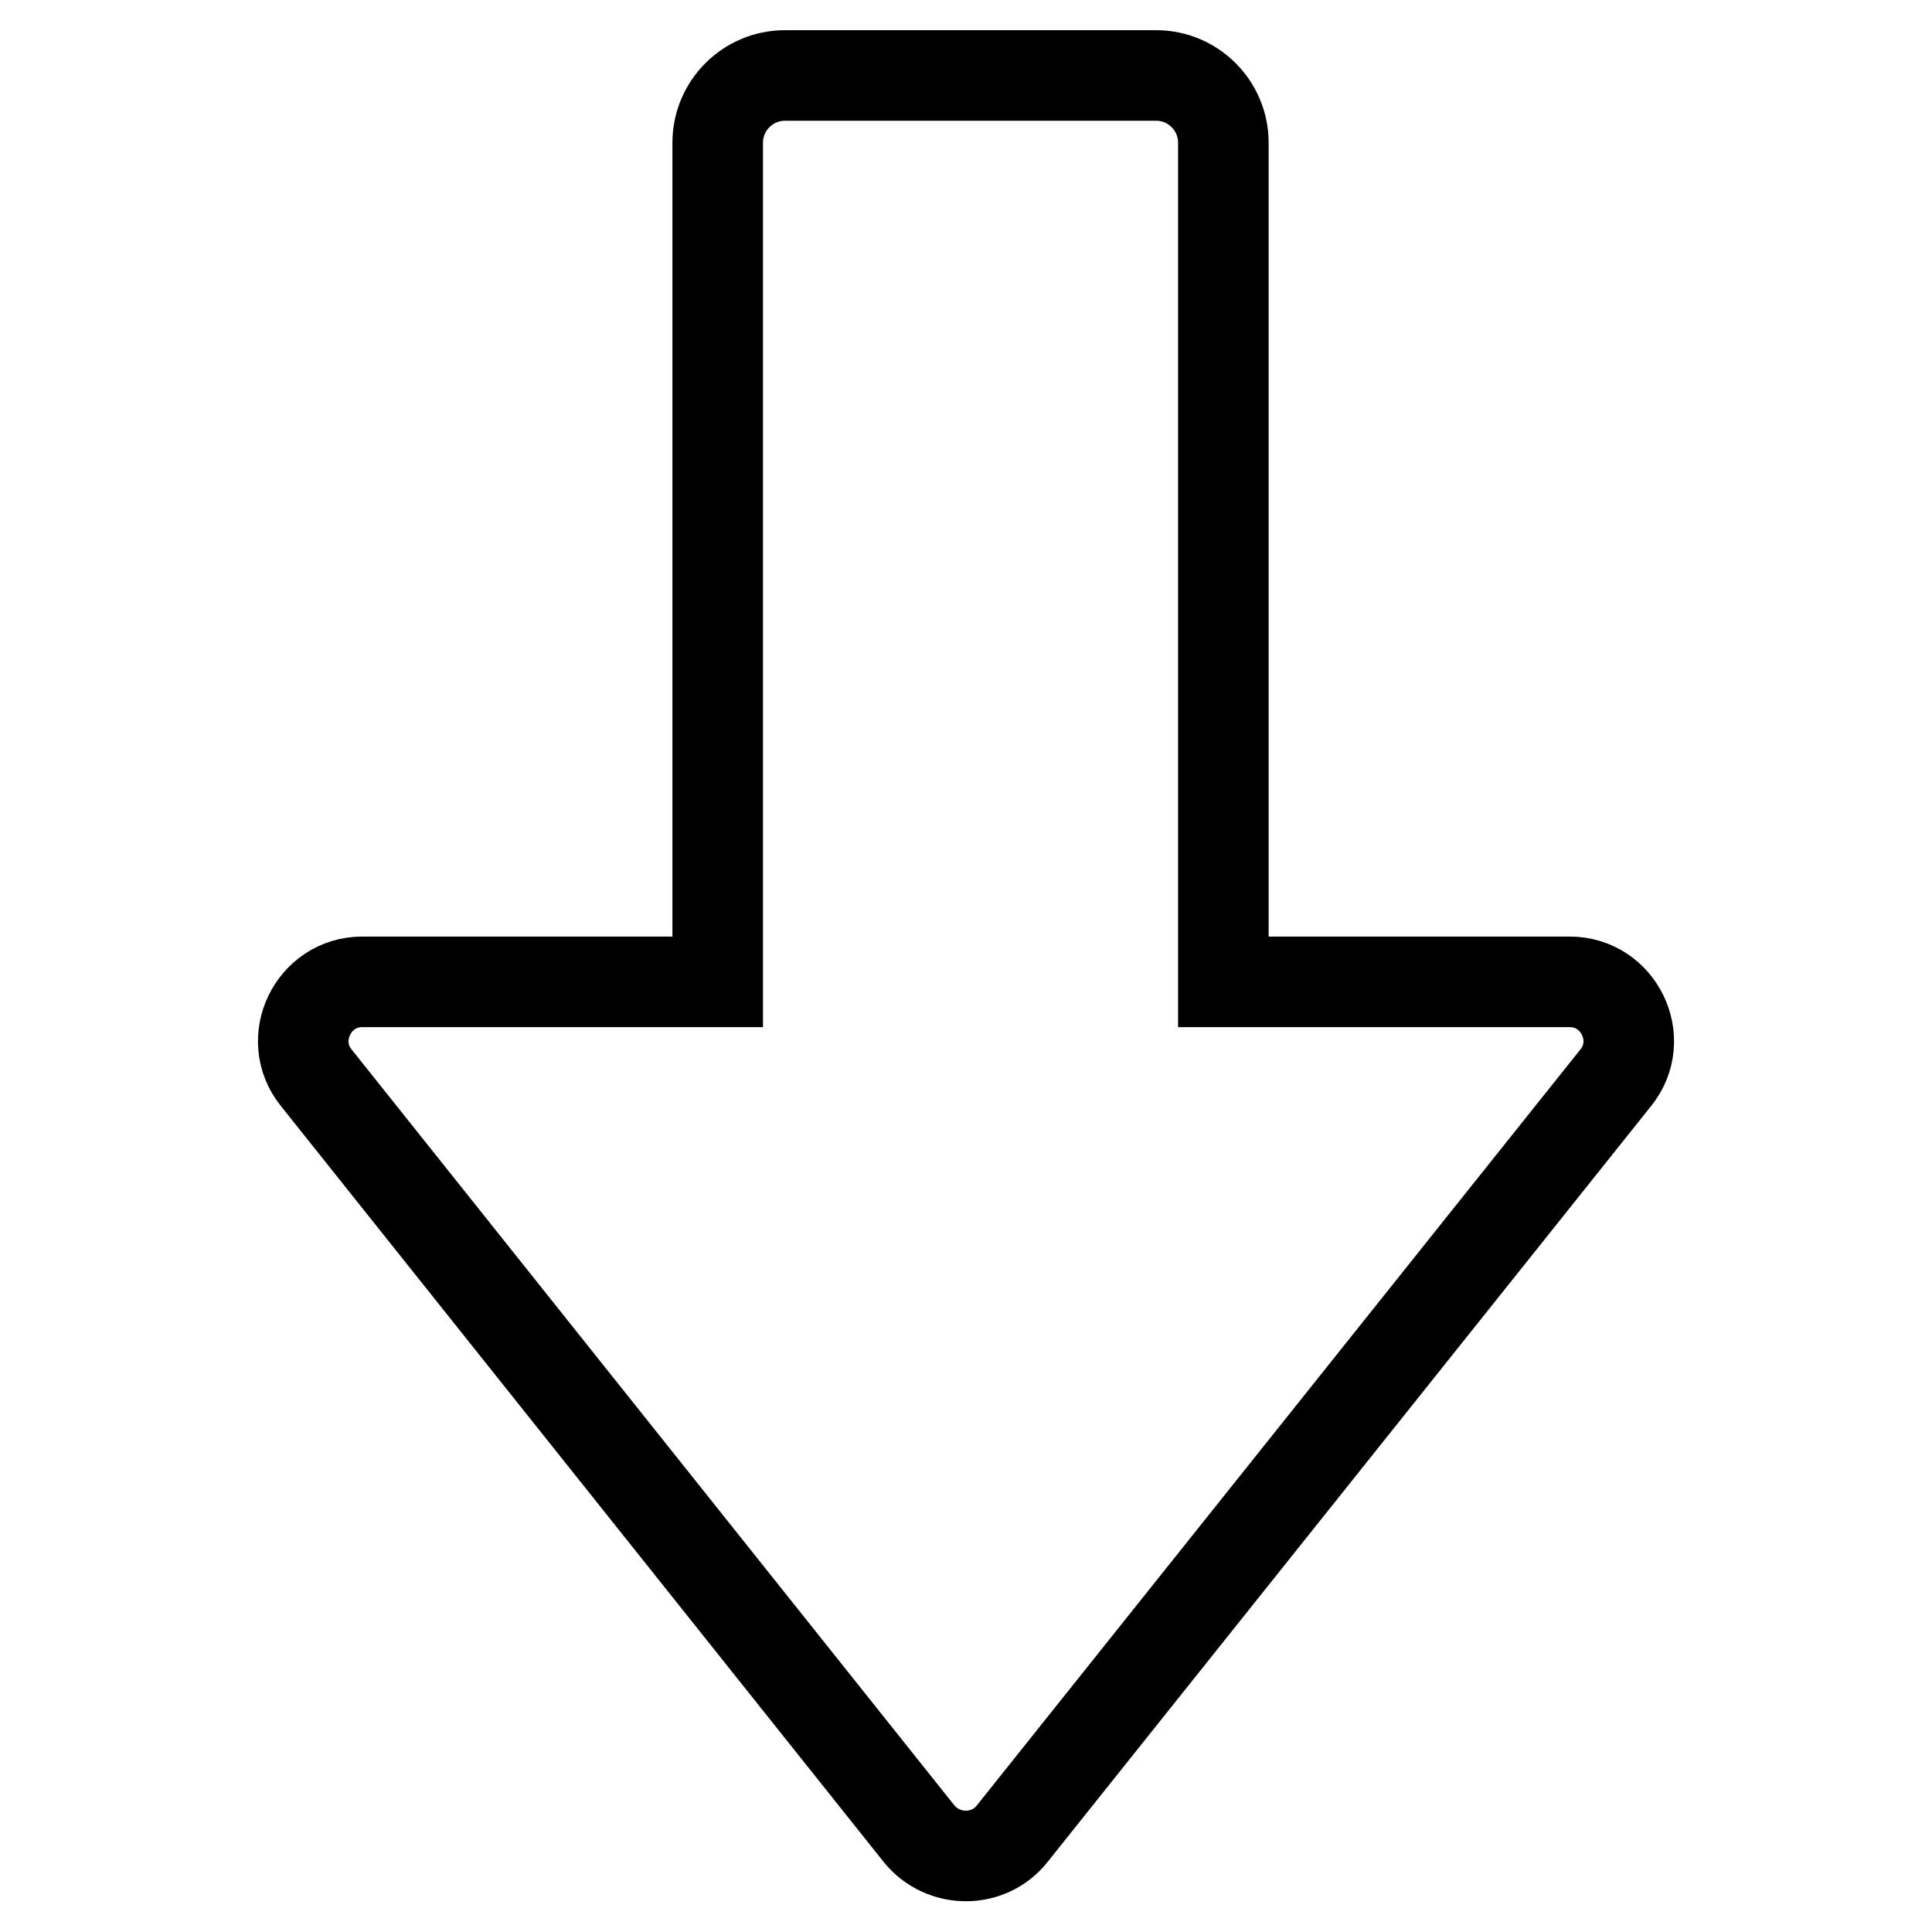 <?xml version="1.0" encoding="utf-8"?>
<!-- Svg Vector Icons : http://www.onlinewebfonts.com/icon -->
<!DOCTYPE svg PUBLIC "-//W3C//DTD SVG 1.1//EN" "http://www.w3.org/Graphics/SVG/1.1/DTD/svg11.dtd">
<svg version="1.1" xmlns="http://www.w3.org/2000/svg" xmlns:xlink="http://www.w3.org/1999/xlink" x="0px" y="0px" viewBox="0 0 256 256" enable-background="new 0 0 256 256" xml:space="preserve">
<g> <path stroke-width="12" fill-opacity="0" stroke="#000000"  d="M214.1,142.8L134.1,243c-3.1,3.9-9.1,3.9-12.3,0L41.9,142.8c-4.1-5.1-0.4-12.7,6.1-12.7h47.1V18.9 c0-4.9,4-8.9,8.9-8.9h49.2c4.9,0,8.9,4,8.9,8.9v111.2H208C214.5,130.1,218.2,137.7,214.1,142.8L214.1,142.8z"/></g>
</svg>